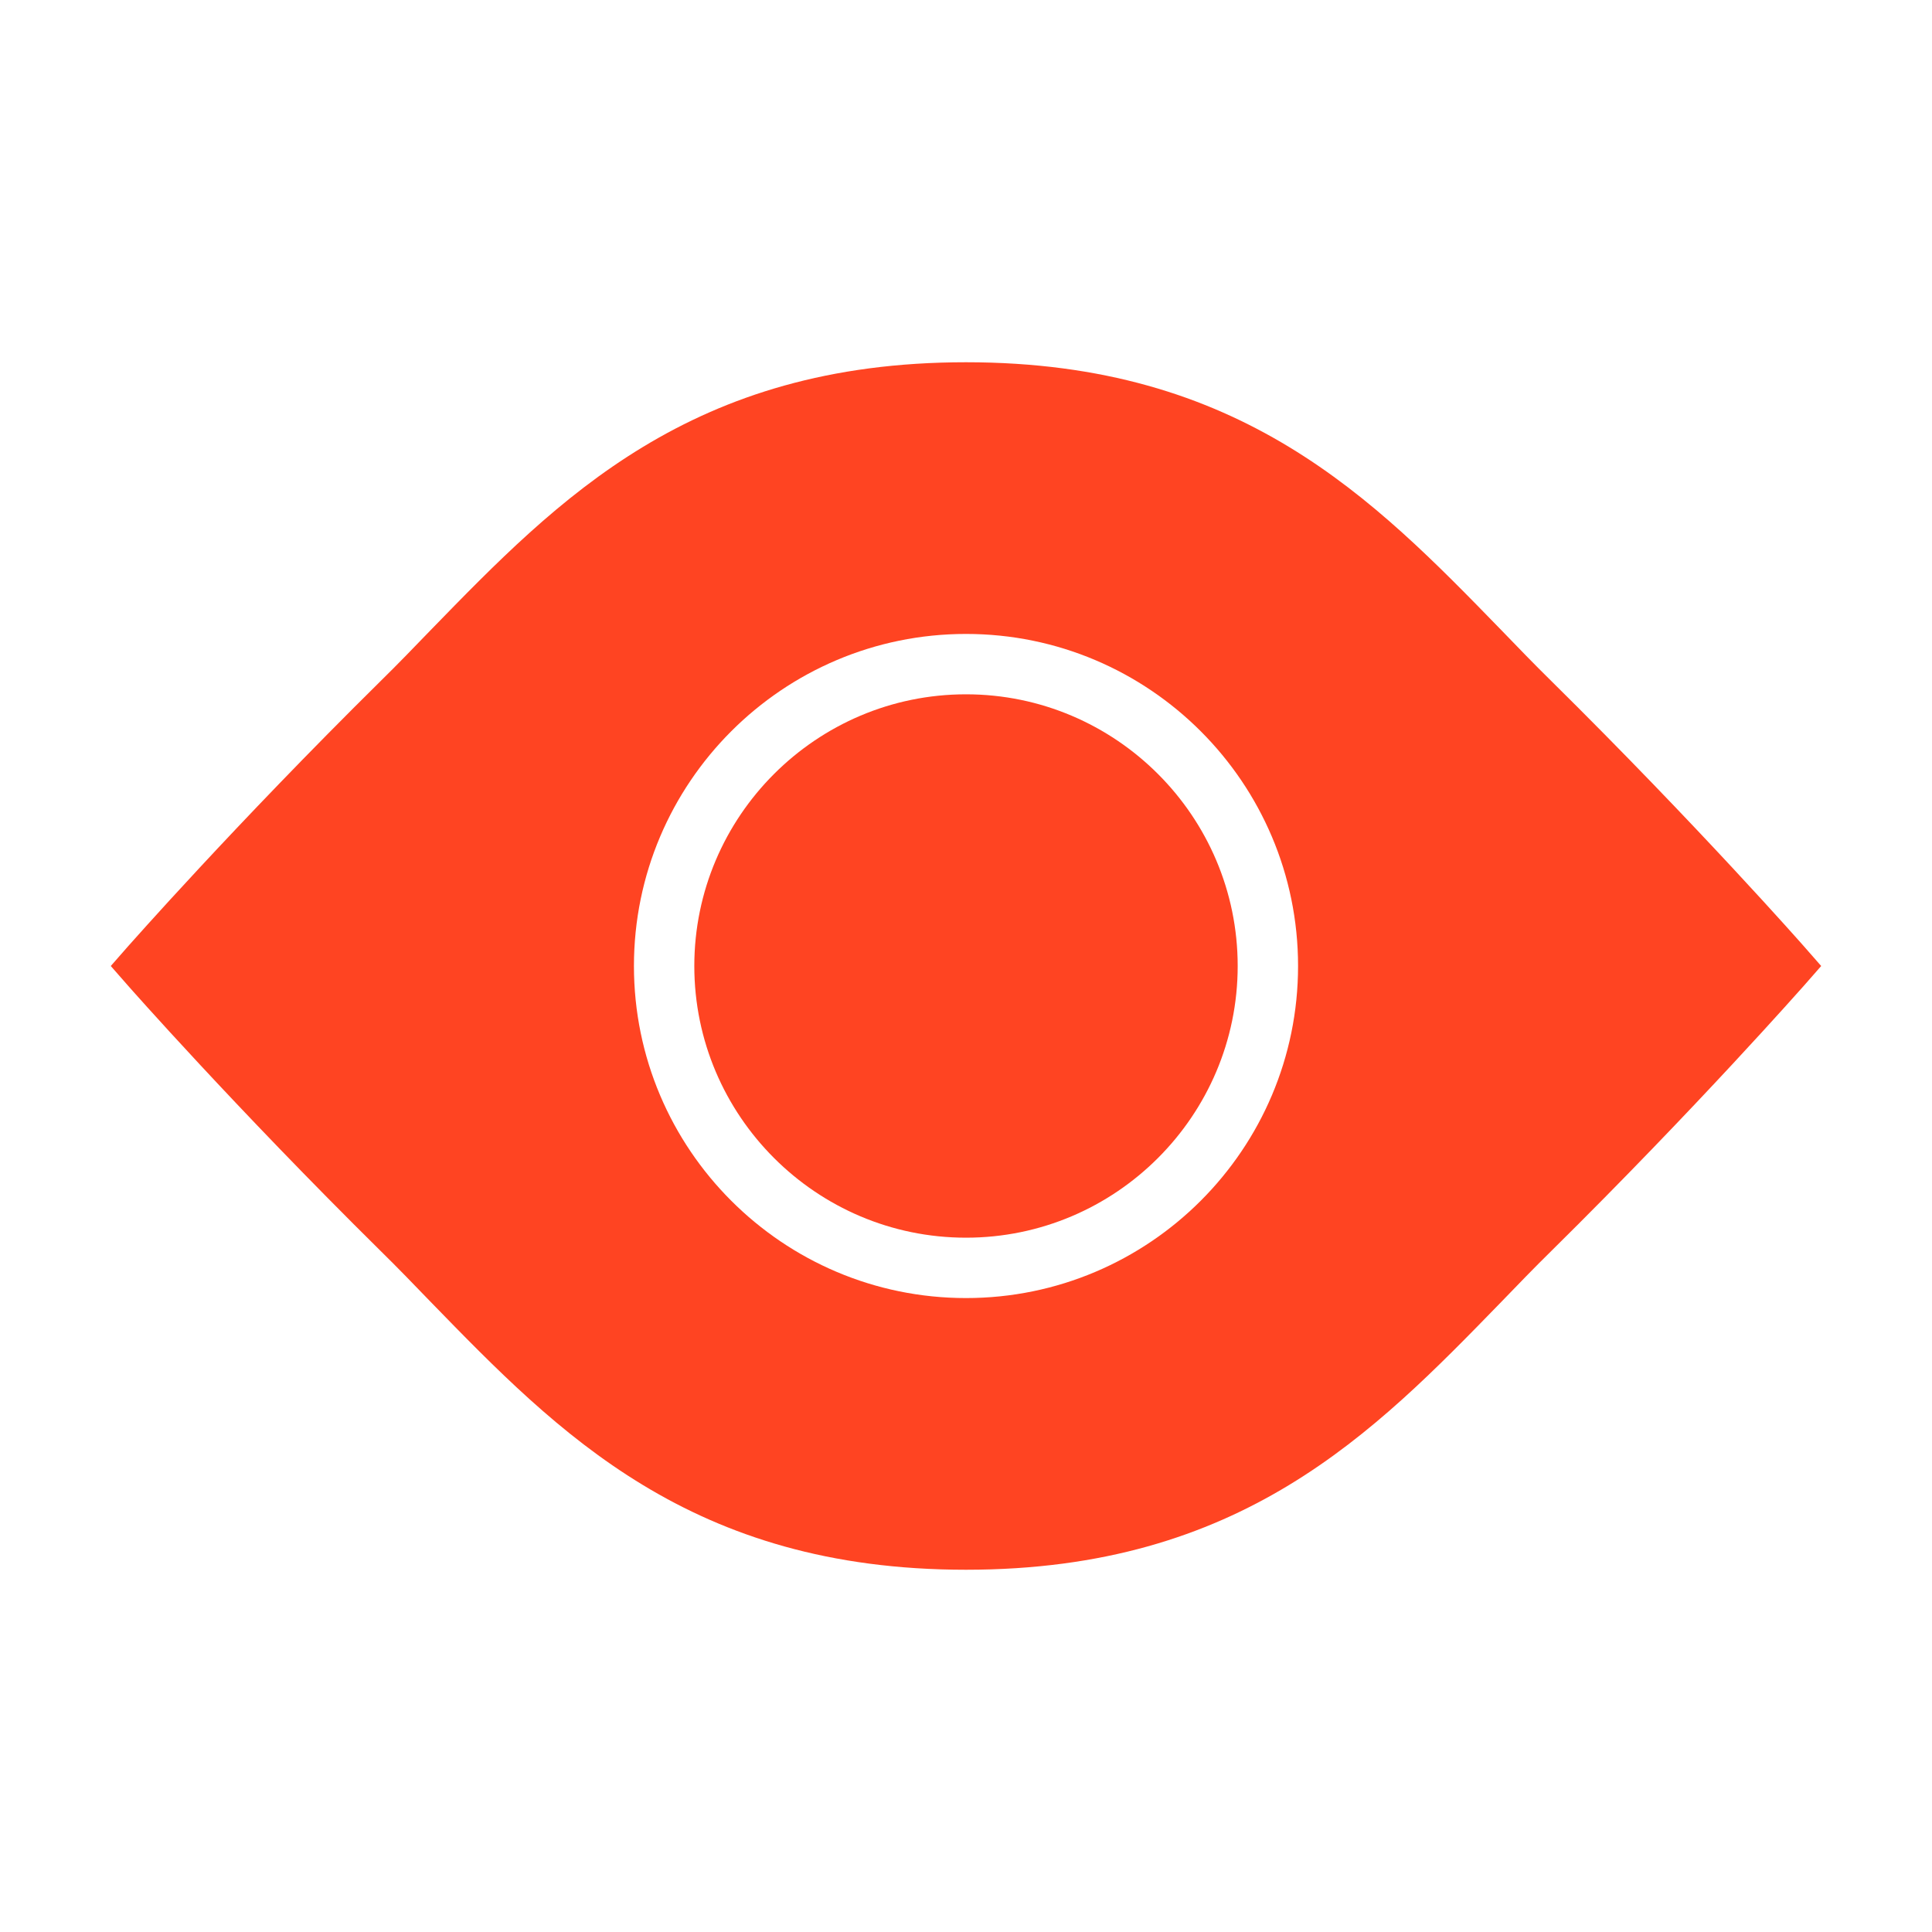 <svg width="56" height="56" viewBox="0 0 56 56" fill="none" xmlns="http://www.w3.org/2000/svg">
<path d="M28 20.125C23.66 20.125 20.125 23.66 20.125 28C20.125 32.34 23.66 35.875 28 35.875C32.34 35.875 35.875 32.34 35.875 28C35.875 23.66 32.34 20.125 28 20.125Z" fill="#FF4422"/>
<path d="M52.281 27.422C52.281 27.422 49.218 23.94 44.966 19.74C44.476 19.259 43.995 18.76 43.513 18.261C39.803 14.446 35.971 10.5 28 10.5C20.028 10.5 16.196 14.446 12.486 18.261C12.005 18.76 11.523 19.259 11.033 19.74C6.781 23.94 3.753 27.387 3.718 27.422L3.211 28L3.718 28.578C3.718 28.578 6.781 32.06 11.033 36.26C11.523 36.741 12.005 37.24 12.486 37.739C16.196 41.554 20.028 45.5 28 45.5C35.971 45.5 39.803 41.554 43.513 37.739C43.995 37.24 44.476 36.741 44.966 36.26C49.218 32.06 52.246 28.613 52.281 28.578L52.788 28L52.281 27.422ZM28 37.625C22.688 37.625 18.375 33.311 18.375 28C18.375 22.689 22.688 18.375 28 18.375C33.311 18.375 37.625 22.689 37.625 28C37.625 33.311 33.311 37.625 28 37.625Z" fill="#FF4422"/>
</svg>
